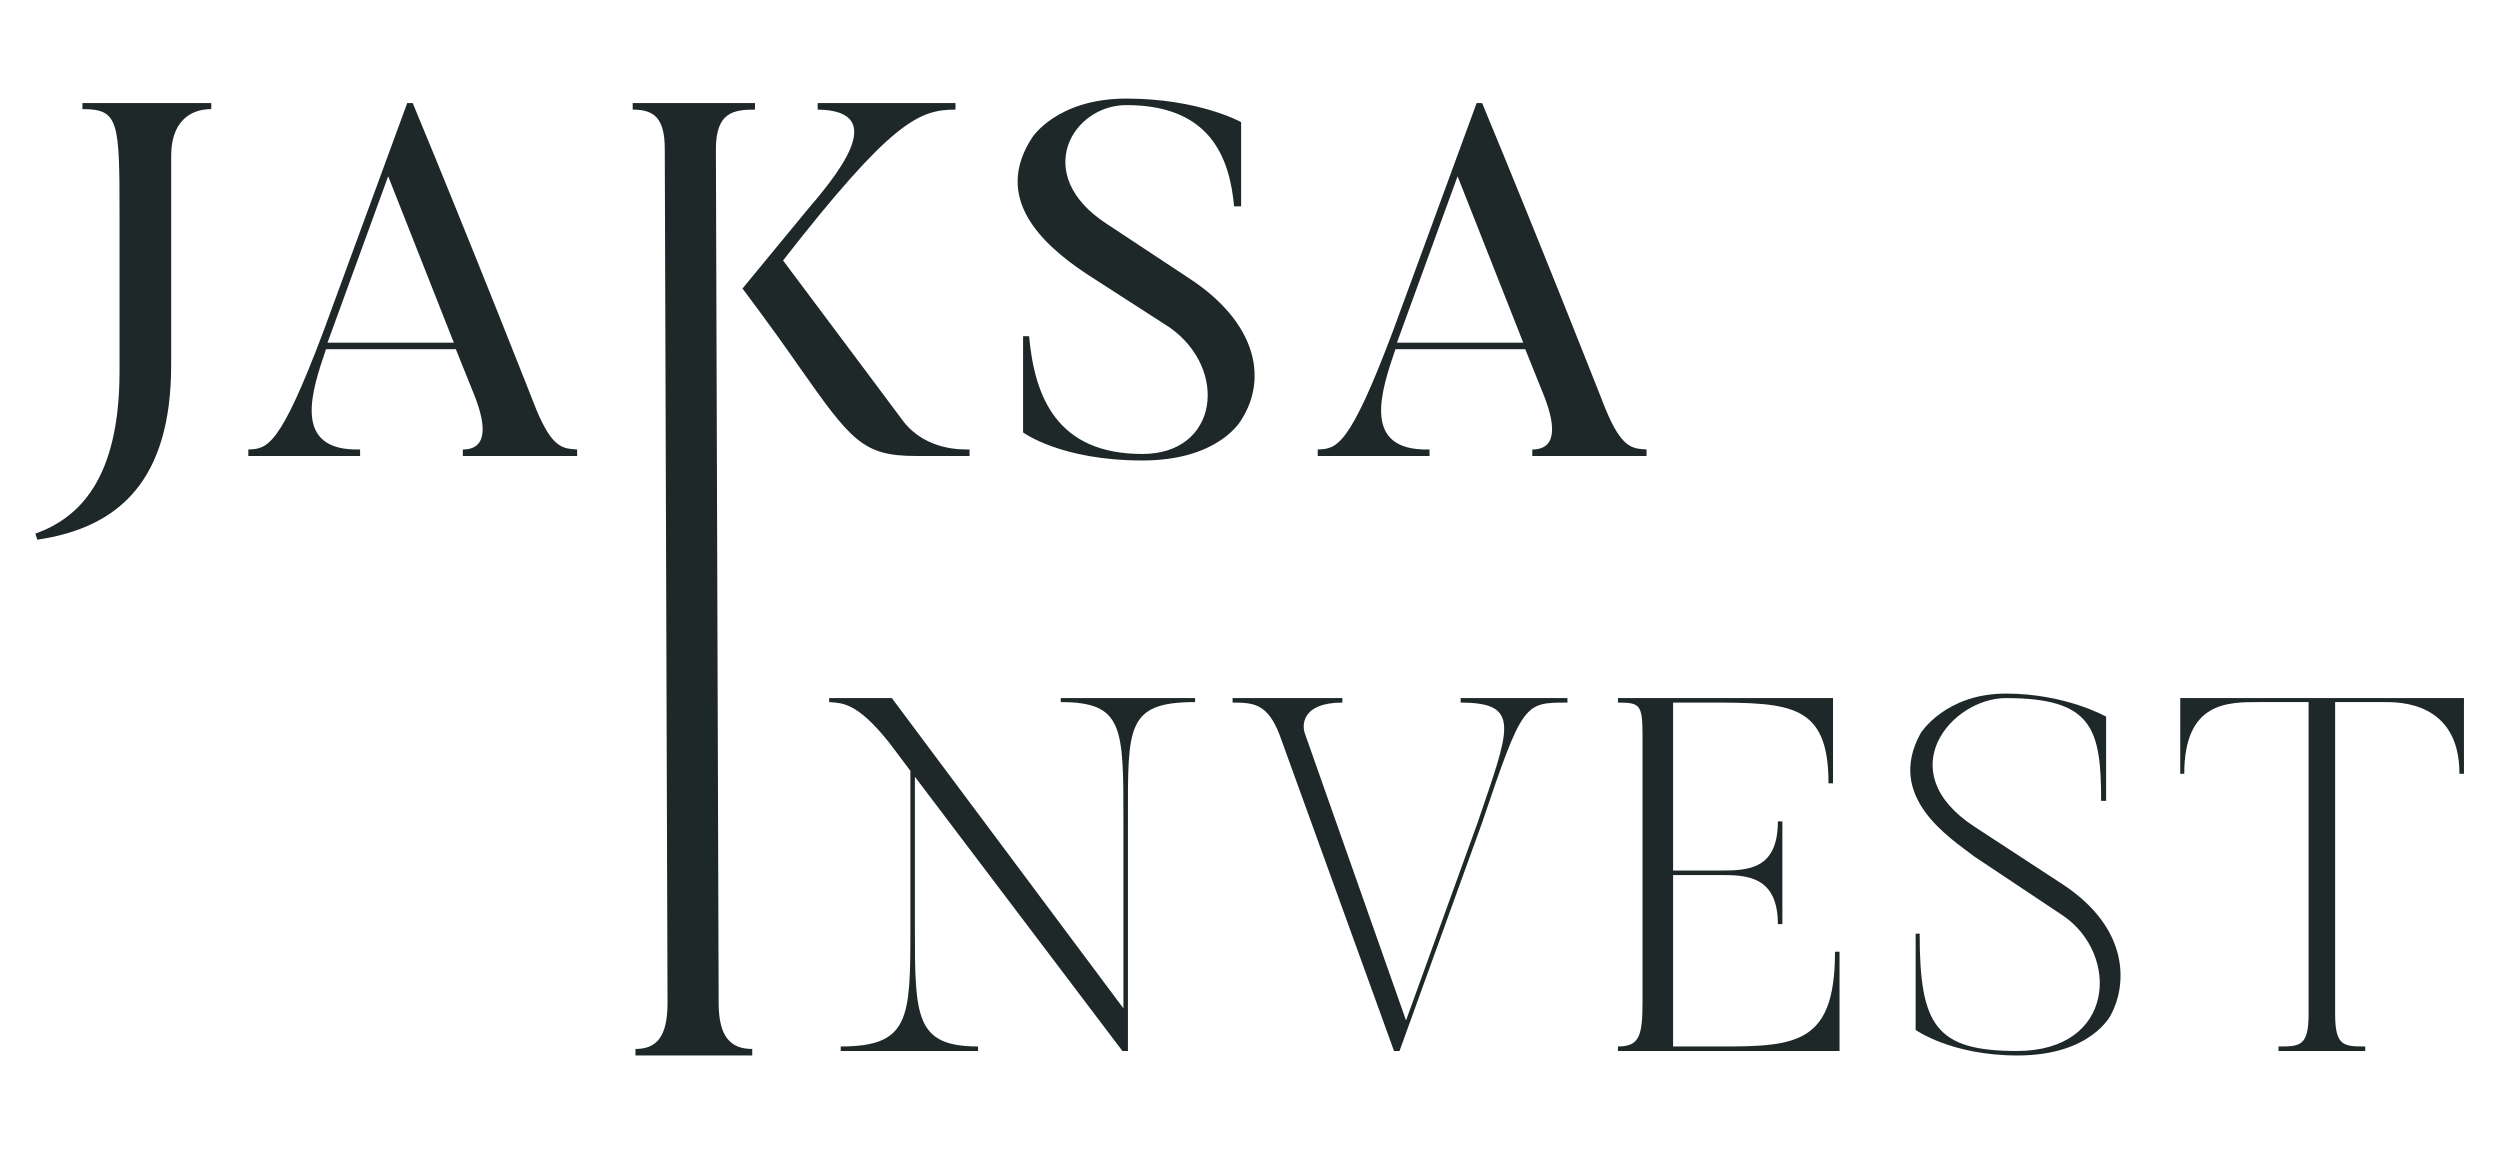 <?xml version="1.0" encoding="UTF-8"?>
<svg width="543px" height="251px" viewBox="0 0 543 251" version="1.1" xmlns="http://www.w3.org/2000/svg" xmlns:xlink="http://www.w3.org/1999/xlink">
    <title>Zwart </title>
    <g id="Zwart-" stroke="none" stroke-width="1" fill="none" fill-rule="evenodd">
        <path d="M45.888,22.391 L45.888,23.697 C40.989,23.697 37.179,26.747 37.179,33.823 L37.179,79.224 C37.179,104.372 25.855,114.606 8.11,117.218 L7.675,115.912 C17.038,112.538 25.963,104.264 25.963,80.637 L25.963,47.104 C25.963,26.312 25.855,23.697 17.909,23.697 L17.909,22.391 L45.888,22.391 Z" id="Fill-1" fill="#1E2828"></path>
        <path d="M98.573,74.432 L84.31,38.287 L71.137,74.432 L98.573,74.432 Z M125.354,99.037 L100.53,99.037 L100.53,97.623 C106.411,97.623 105.321,91.414 102.818,85.321 L99.008,75.846 L70.809,75.846 C67.871,84.558 63.079,98.059 78.213,97.623 L78.213,99.037 L53.935,99.037 L53.935,97.623 C58.072,97.512 60.795,97.077 70.266,71.928 L88.447,22.391 L89.645,22.391 C102.925,54.399 116.426,88.803 116.426,88.803 C120.02,97.512 122.308,97.404 125.354,97.623 L125.354,99.037 Z" id="Fill-3" fill="#1E2828"></path>
        <path d="M210.582,99.037 L198.934,99.037 C187.394,99.037 184.887,95.771 173.347,79.331 C167.142,70.403 161.264,62.672 161.264,62.672 L174.98,46.017 C181.185,38.722 193.815,24.024 177.595,23.804 L177.595,22.391 L207.535,22.391 L207.535,23.804 C199.585,23.804 193.6,26.42 170.081,56.575 C182.818,73.561 196.211,91.526 196.211,91.526 C201.218,97.947 209.057,97.623 210.582,97.623 L210.582,99.037 Z M163.983,22.391 L163.983,23.804 C159.196,23.804 155.494,24.459 155.494,32.405 L156.091,217.817 C156.091,225.22 158.703,227.836 163.386,227.836 L163.386,229.249 L138.019,229.249 L138.019,227.836 C142.591,227.836 144.986,225.22 144.986,217.817 L144.389,32.405 C144.389,25.657 142.101,23.804 137.421,23.804 L137.421,22.391 L163.983,22.391 Z" id="Fill-5" fill="#1E2828"></path>
        <path d="M248.122,100.016 C230.377,100.016 222.211,93.922 222.211,93.922 L222.211,73.019 L223.517,73.019 C224.715,86.3 229.614,98.602 248.122,98.602 C264.673,98.602 266.849,80.202 254.112,71.166 L236.039,59.518 C225.697,52.658 215.79,42.752 224.172,29.902 C224.172,29.902 229.506,21.413 244.64,21.413 C260.425,21.413 269.573,26.528 269.573,26.528 L269.573,44.82 L268.047,44.82 C267.069,34.151 262.82,22.827 244.64,22.827 C232.881,22.827 223.952,37.96 240.395,48.63 L258.356,60.497 C272.947,70.076 275.342,82.163 269.68,91.091 C269.68,91.091 265,100.016 248.122,100.016" id="Fill-7" fill="#1E2828"></path>
        <path d="M330.85,74.432 L316.587,38.287 L303.414,74.432 L330.85,74.432 Z M357.635,99.037 L332.811,99.037 L332.811,97.623 C338.688,97.623 337.602,91.414 335.099,85.321 L331.285,75.846 L303.086,75.846 C300.148,84.558 295.36,98.059 310.493,97.623 L310.493,99.037 L286.212,99.037 L286.212,97.623 C290.349,97.512 293.072,97.077 302.543,71.928 L320.724,22.391 L321.922,22.391 C335.206,54.399 348.707,88.803 348.707,88.803 C352.301,97.512 354.585,97.404 357.635,97.623 L357.635,99.037 Z" id="Fill-9" fill="#1E2828"></path>
        <path d="M259.573,151.625 L259.573,152.495 C244.551,152.495 244.986,157.938 244.986,178.191 L244.986,228.271 L243.788,228.271 L198.715,168.719 L198.715,201.598 C198.715,220.868 198.823,227.293 212.431,227.293 L212.431,228.271 L182.603,228.271 L182.603,227.293 C197.625,227.293 197.737,221.196 197.737,201.598 L197.737,167.413 L193.053,161.204 C186.085,152.495 182.927,152.715 180.099,152.495 L180.099,151.625 L193.708,151.625 L244.008,219.016 L244.008,178.191 C244.008,157.938 244.008,152.495 230.396,152.495 L230.396,151.625 L259.573,151.625 Z" id="Fill-11" fill="#1E2828"></path>
        <path d="M340.449,151.625 L340.449,152.603 C331.084,152.603 330.757,152.495 321.937,178.626 L303.976,228.271 L302.779,228.271 L277.954,159.683 C275.342,152.823 272.291,152.603 267.719,152.603 L267.719,151.625 L291.562,151.625 L291.562,152.603 C282.526,152.603 282.853,157.722 283.397,159.248 L305.389,221.631 L320.959,178.626 C327.818,158.373 330.649,152.603 317.257,152.603 L317.257,151.625 L340.449,151.625 Z" id="Fill-13" fill="#1E2828"></path>
        <path d="M399.546,206.713 L399.546,228.271 L351.422,228.271 L351.422,227.293 C355.994,227.293 356.757,225.113 356.757,217.71 L356.757,159.791 C356.757,153.039 356.214,152.603 351.422,152.603 L351.422,151.625 L398.129,151.625 L398.129,170.133 L397.15,170.133 C397.15,152.931 388.984,152.603 371.347,152.603 L363.397,152.603 L363.397,189.076 L373.631,189.076 C379.513,189.076 386.153,188.968 386.153,178.406 L387.132,178.406 L387.132,200.727 L386.153,200.727 C386.153,190.166 379.186,190.058 373.631,190.058 L363.397,190.058 L363.397,227.293 L369.494,227.293 C388.877,227.293 398.564,228.271 398.564,206.713 L399.546,206.713 Z" id="Fill-15" fill="#1E2828"></path>
        <path d="M458.54,220.325 C458.54,220.325 454.403,229.25 438.18,229.25 C423.809,229.25 416.078,223.699 416.078,223.699 L416.078,202.796 L416.952,202.796 C416.952,222.717 420.434,228.271 438.072,228.271 C459.518,228.271 460.393,207.26 448.09,198.874 L428.816,186.029 C423.593,182 409.438,173.183 417.168,159.247 C417.168,159.247 422.503,150.646 435.676,150.646 C448.633,150.646 457.45,155.654 457.45,155.654 L457.45,173.942 L456.364,173.942 C456.364,158.265 454.511,151.625 435.676,151.625 C423.92,151.625 410.308,167.521 428.928,179.604 L448.09,192.126 C462.896,201.925 461.806,214.228 458.54,220.325" id="Fill-17" fill="#1E2828"></path>
        <path d="M535.171,151.625 L535.171,168.064 L534.193,168.064 C534.193,152.388 521.02,152.495 517.969,152.495 L507.192,152.495 L507.192,220.325 C507.192,227.293 509.152,227.293 513.724,227.293 L513.724,228.271 L494.889,228.271 L494.889,227.293 C499.461,227.293 501.422,227.293 501.422,220.325 L501.422,152.495 L490.645,152.495 C483.892,152.495 474.421,152.388 474.421,168.064 L473.55,168.064 L473.55,151.625 L535.171,151.625 Z" id="Fill-19" fill="#1E2828"></path>
    </g>
</svg>